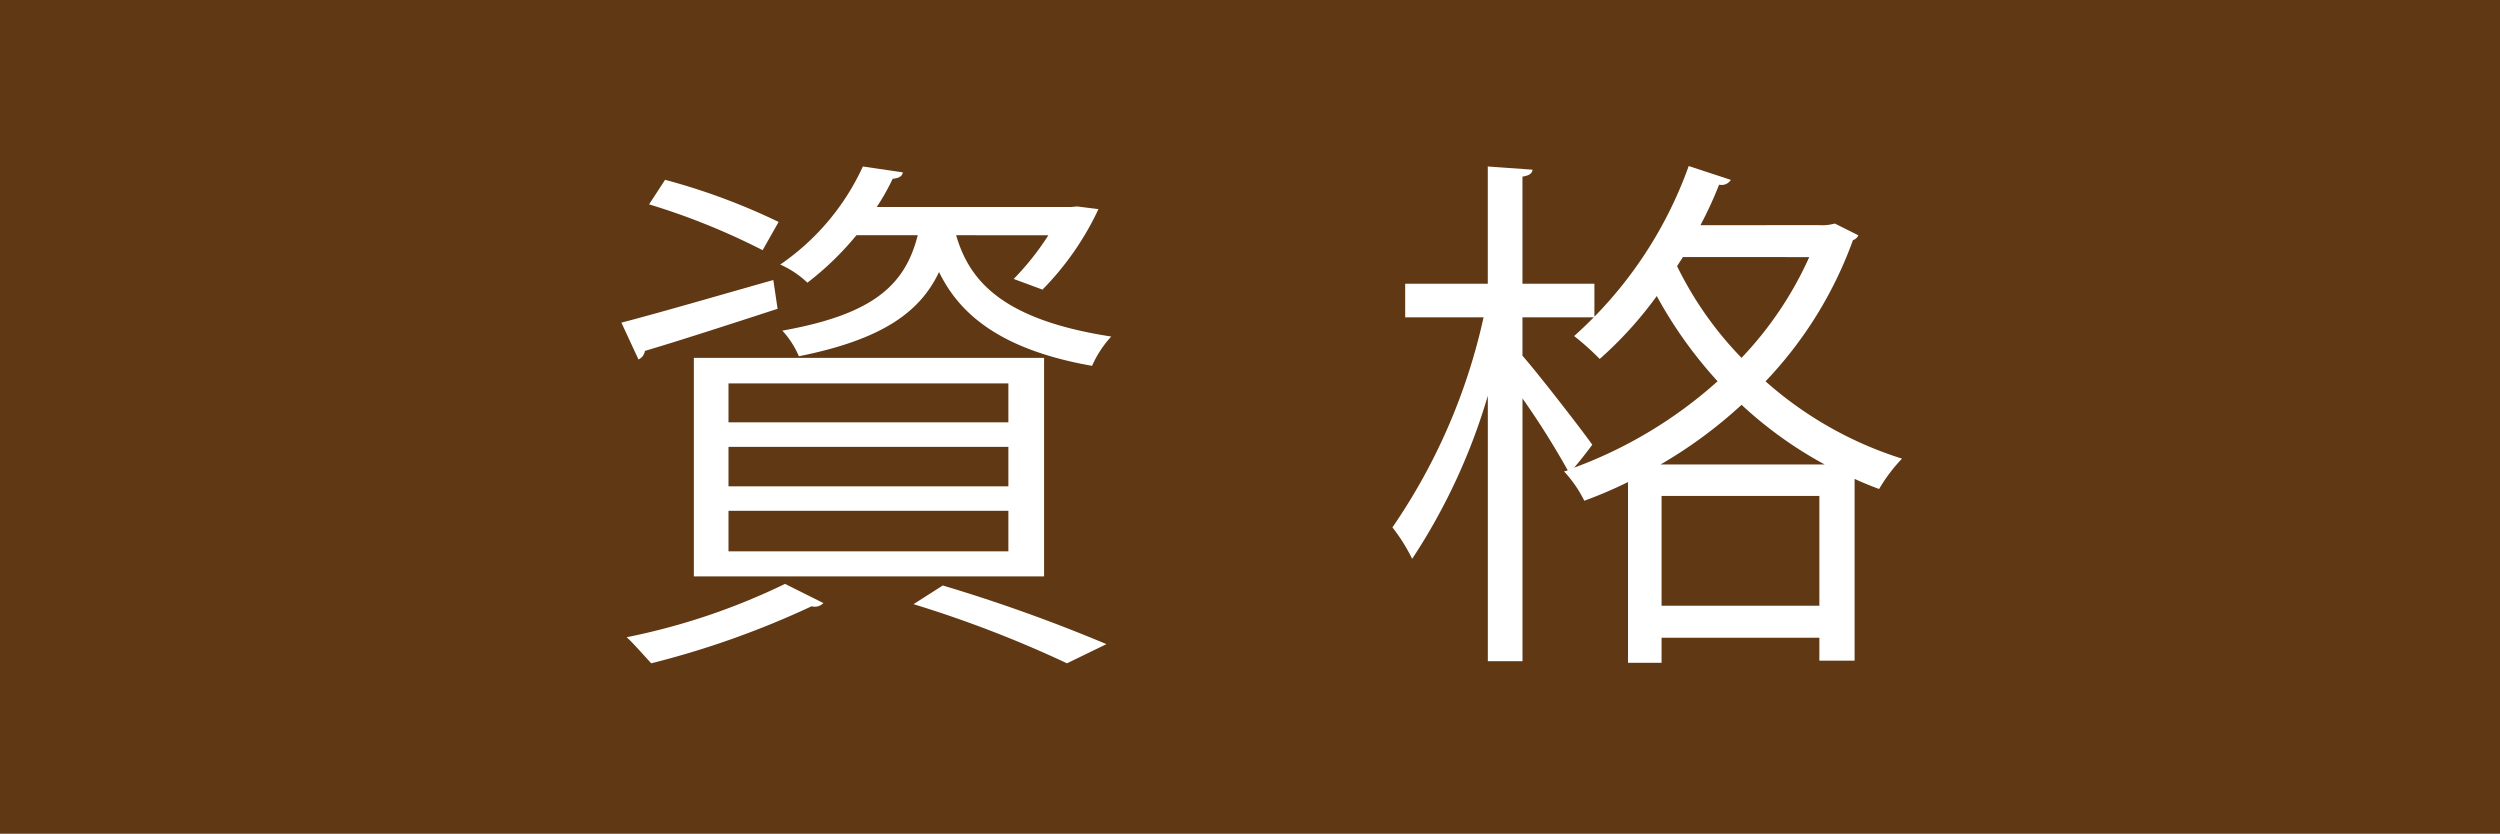 <svg xmlns="http://www.w3.org/2000/svg" width="75.066" height="25.034" viewBox="0 0 75.066 25.034"><defs><style>.cls-1{fill:#603813;}.cls-2{fill:#fff;}</style></defs><title>アセット 1</title><g id="レイヤー_2" data-name="レイヤー 2"><g id="Banner"><rect class="cls-1" width="75.066" height="25.034"/><path class="cls-2" d="M18.658,9.688c1.168-.304,2.865-.8,4.562-1.28l.128.864c-1.473.48-3.009.977-3.985,1.265a.327.327,0,0,1-.192.256ZM24.724,18.108a.354.354,0,0,1-.353.096,26.596,26.596,0,0,1-4.817,1.713c-.192-.208-.528-.592-.736-.784a19.737,19.737,0,0,0,4.754-1.601Zm-4.754-12.709A19.263,19.263,0,0,1,23.379,6.664l-.48.848a20.625,20.625,0,0,0-3.409-1.376Zm.864,11.908V10.745H31.35v6.562Zm1.04-5.794v1.168H30.278v-1.168Zm0,1.904v1.185H30.278V13.418Zm0,1.921v1.217H30.278v-1.217Zm6.835-8.275c.384,1.312,1.312,2.529,4.658,3.042a3.196,3.196,0,0,0-.576.88c-2.817-.496-4.002-1.601-4.595-2.817-.576,1.217-1.729,2.033-4.209,2.529a2.655,2.655,0,0,0-.496-.769c2.673-.479,3.681-1.328,4.065-2.865H25.716a8.956,8.956,0,0,1-1.473,1.425,2.815,2.815,0,0,0-.816-.544A7.208,7.208,0,0,0,25.909,4.999l1.2.176c-.016.112-.112.177-.305.192a6.658,6.658,0,0,1-.479.849h5.826l.192-.017.64.08a8.672,8.672,0,0,1-1.681,2.417l-.864-.32a8.137,8.137,0,0,0,1.041-1.312Zm3.329,12.854a34.71,34.71,0,0,0-4.609-1.776L28.309,17.58A48.748,48.748,0,0,1,33.223,19.341Z"/><path class="cls-2" d="M54.614,6.76a1.431,1.431,0,0,0,.479-.048l.705.352a.24.24,0,0,1-.16.145,12.101,12.101,0,0,1-2.625,4.241,11.244,11.244,0,0,0,4.098,2.321,4.871,4.871,0,0,0-.688.912c-.256-.096-.496-.191-.736-.304v5.458H54.629v-.688H49.891v.753H48.883V14.475a13.551,13.551,0,0,1-1.312.561,3.745,3.745,0,0,0-.608-.881l.112-.031a24.749,24.749,0,0,0-1.36-2.161v7.891h-1.041v-7.971a18.2,18.2,0,0,1-2.272,4.897,5.192,5.192,0,0,0-.593-.944,17.899,17.899,0,0,0,2.737-6.307H42.193V8.52h2.48V4.999l1.345.096c-.016.112-.096.177-.304.208V8.52h2.16V9.528H45.714v1.153c.479.544,1.792,2.24,2.097,2.673-.288.384-.448.576-.545.688a13.367,13.367,0,0,0,4.307-2.594A13.004,13.004,0,0,1,49.747,8.889a11.623,11.623,0,0,1-1.713,1.889,7.903,7.903,0,0,0-.769-.688,12.455,12.455,0,0,0,3.441-5.105l1.265.416a.326.326,0,0,1-.352.144,11.975,11.975,0,0,1-.561,1.217Zm.176,7.187a12.13,12.13,0,0,1-2.497-1.792,13.827,13.827,0,0,1-2.433,1.792ZM49.891,18.188h4.738V14.891H49.891Zm.641-10.469-.176.272A10.668,10.668,0,0,0,52.292,10.745a10.792,10.792,0,0,0,2.033-3.025Z"/></g></g></svg>